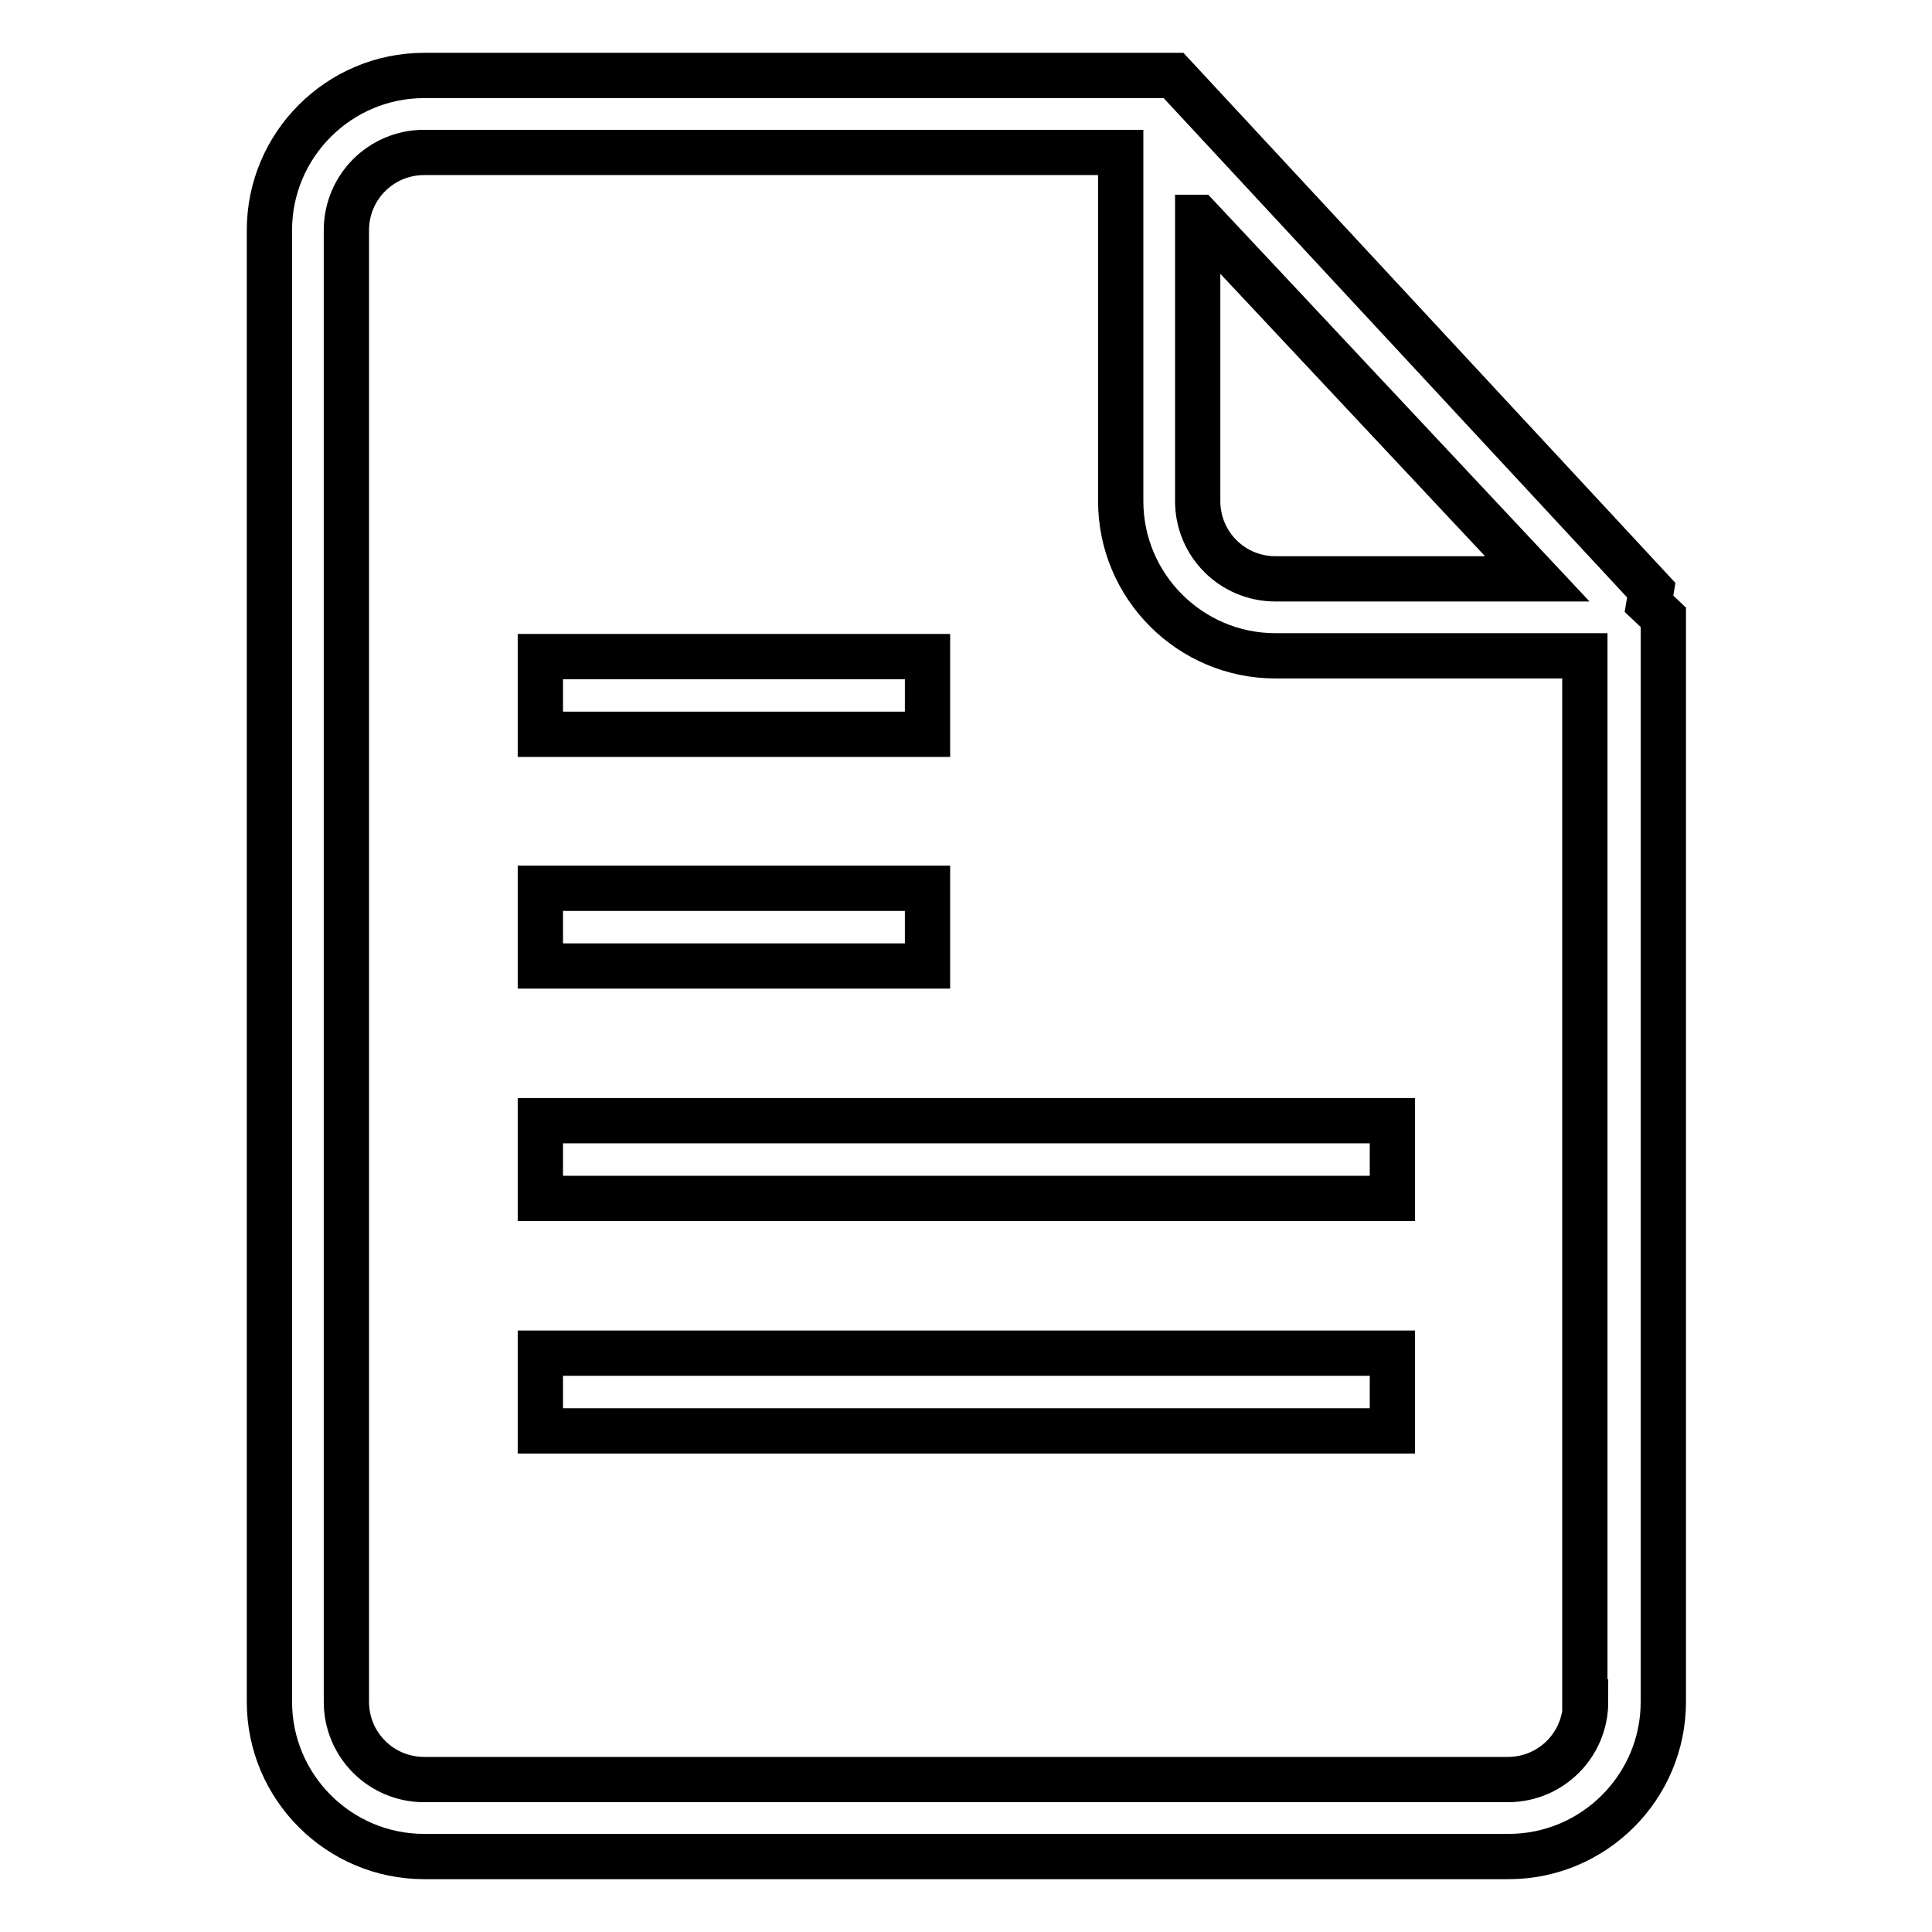 <?xml version="1.0" encoding="utf-8"?>
<!-- Svg Vector Icons : http://www.onlinewebfonts.com/icon -->
<!DOCTYPE svg PUBLIC "-//W3C//DTD SVG 1.1//EN" "http://www.w3.org/Graphics/SVG/1.1/DTD/svg11.dtd">
<svg version="1.1" xmlns="http://www.w3.org/2000/svg" xmlns:xlink="http://www.w3.org/1999/xlink" x="0px" y="0px" viewBox="0 0 256 256" enable-background="new 0 0 256 256" xml:space="preserve">
<g> <path stroke-width="6" fill-opacity="0" stroke="#000000"  d="M71.6,189.6h112.9v-10.3H71.6V189.6z M122.9,117.7H71.6V128h51.3V117.7z M71.6,158.8h112.9v-10.3H71.6 V158.8z M218.5,80l0.3-1.8L155.5,10H56.2c-11.3,0-20.5,9.2-20.5,20.5v195c0,11.3,9.2,20.5,20.5,20.5h143.7 c11.3,0,20.5-9.2,20.5-20.5V81.8L218.5,80z M158.8,28.8l44.9,47.9H169c-5.7,0-10.3-4.6-10.3-10.3V28.8L158.8,28.8z M210.1,225.5 c0,5.7-4.6,10.3-10.3,10.3H56.2c-5.7,0-10.3-4.6-10.3-10.3v-195c0-5.7,4.6-10.3,10.3-10.3h92.3v46.2c0,11.3,9.2,20.5,20.5,20.5h41 V225.5L210.1,225.5z M122.9,87H71.6v10.3h51.3V87L122.9,87z"/></g>
</svg>